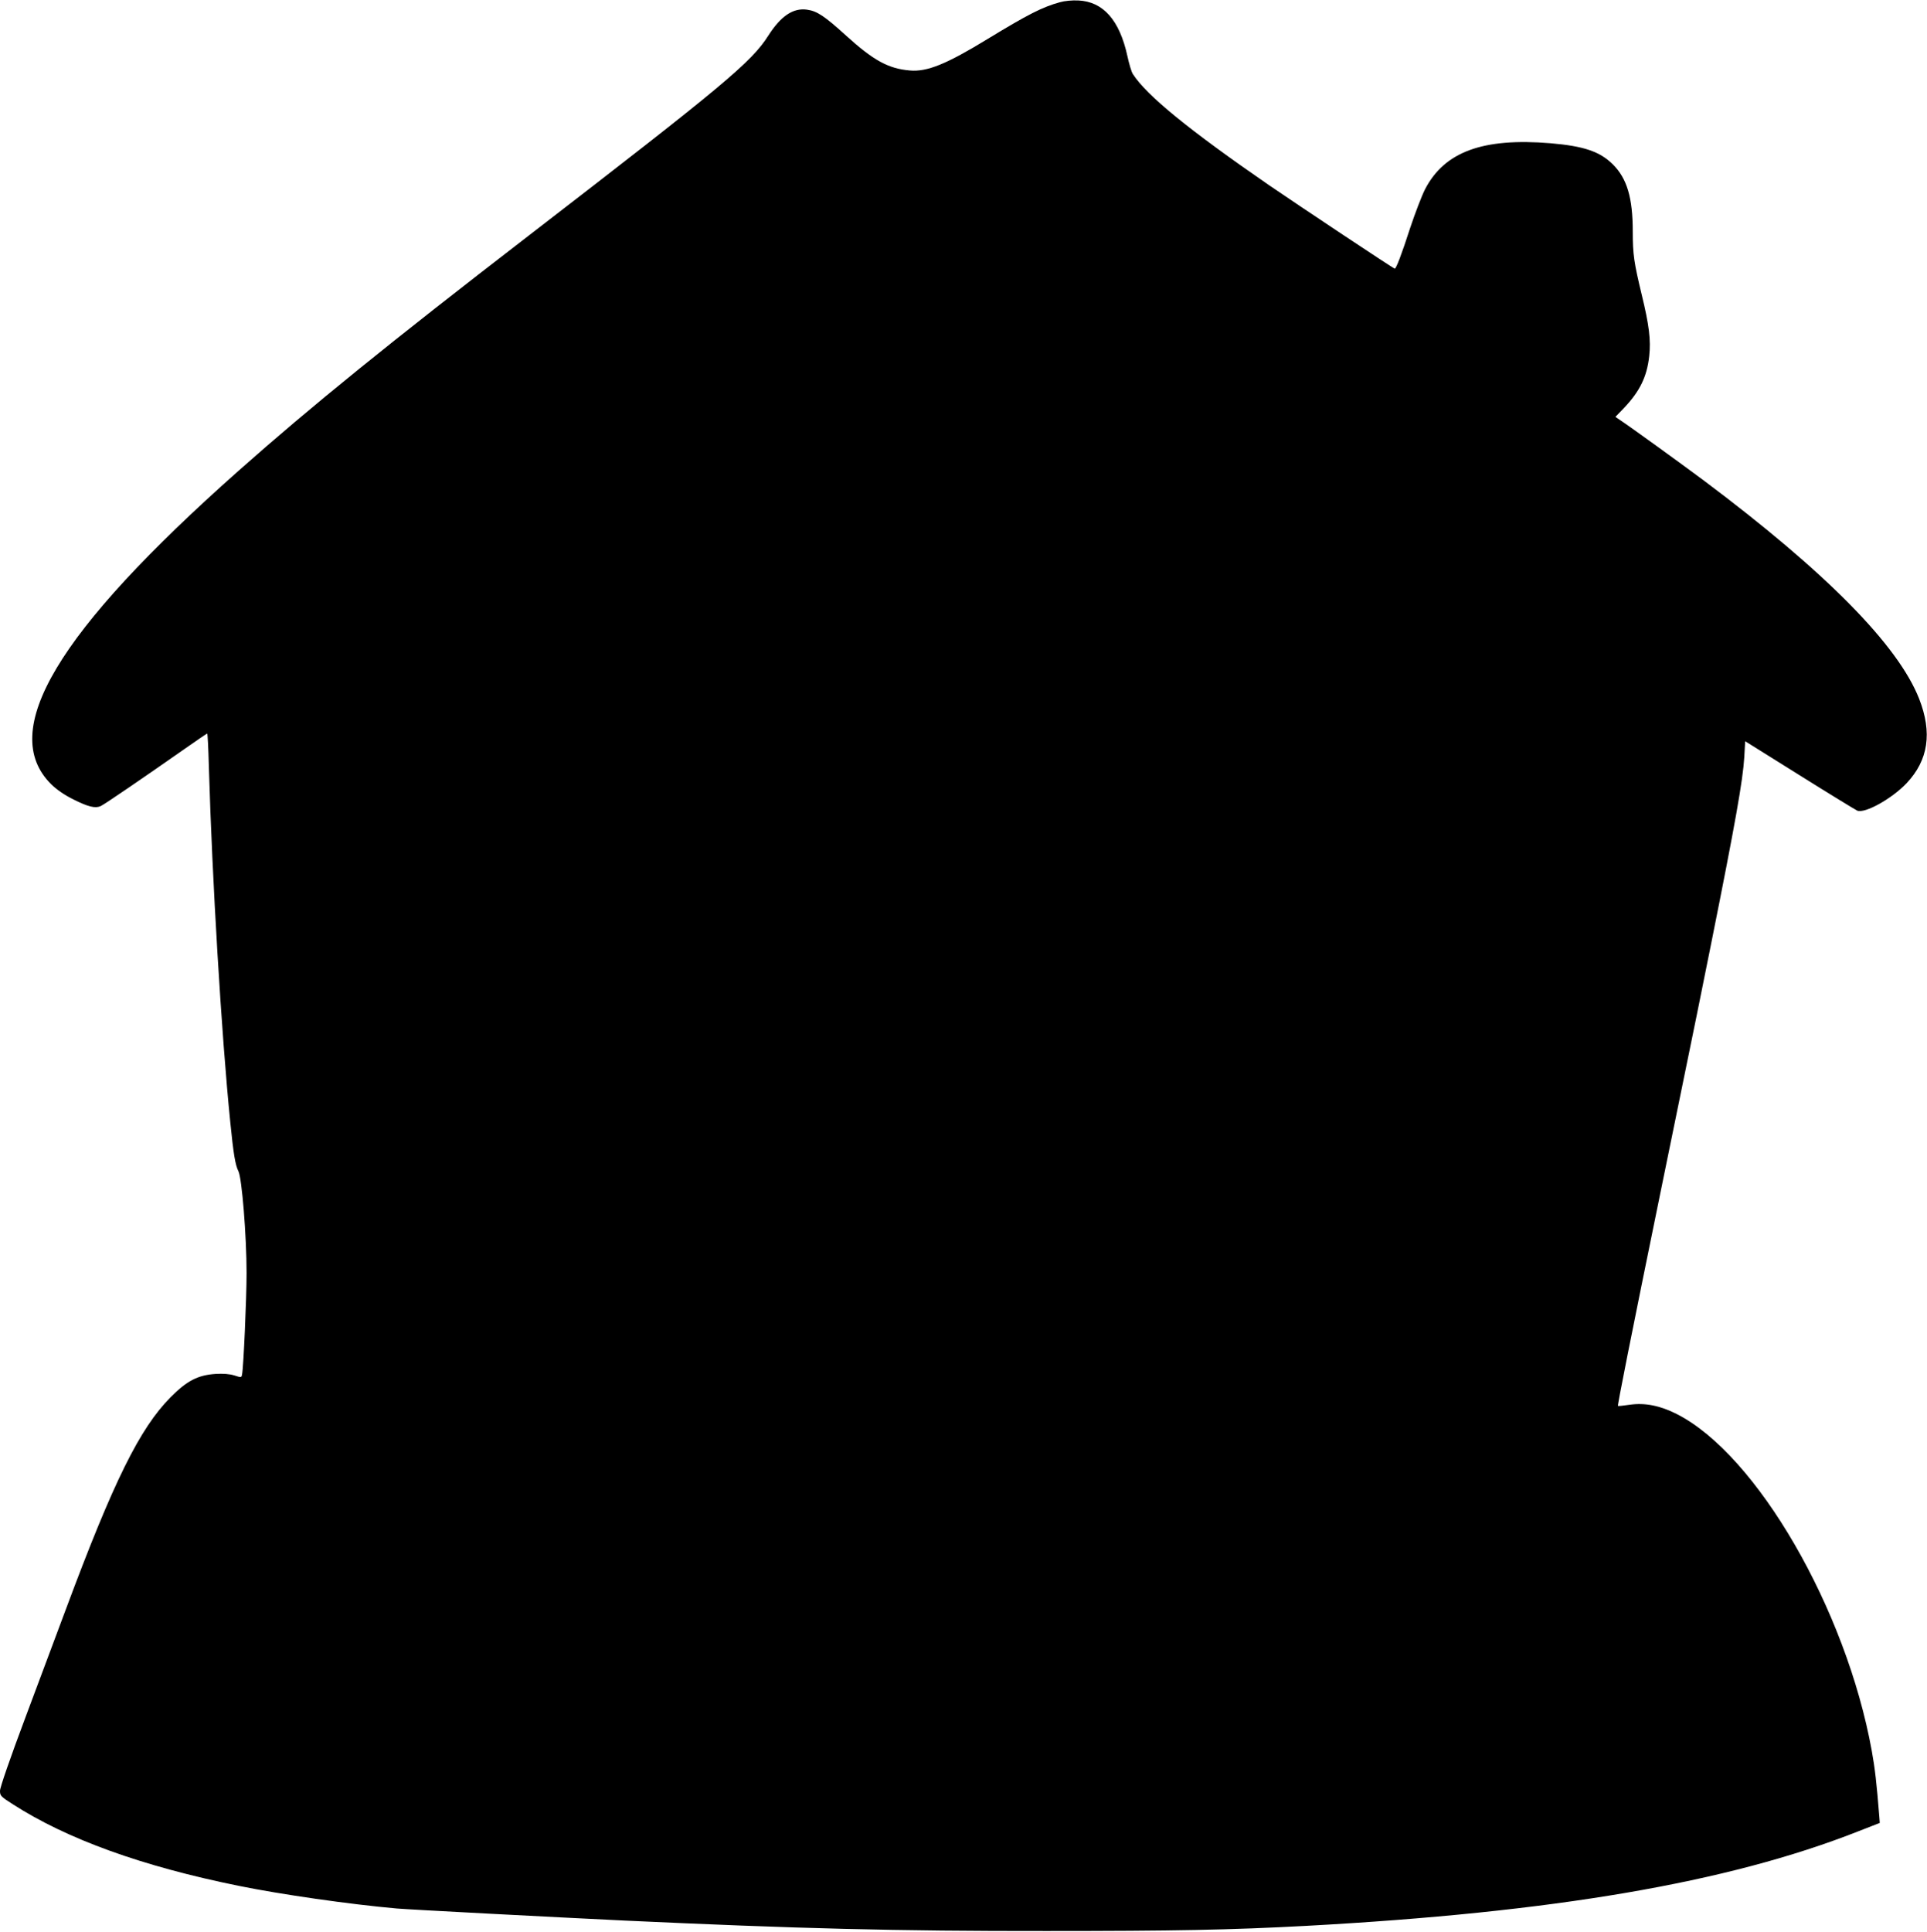 <?xml version="1.0" standalone="no"?>
<!DOCTYPE svg PUBLIC "-//W3C//DTD SVG 20010904//EN"
 "http://www.w3.org/TR/2001/REC-SVG-20010904/DTD/svg10.dtd">
<svg version="1.0" xmlns="http://www.w3.org/2000/svg"
 width="1277pt" height="1280pt" viewBox="0 0 1277 1280"
 preserveAspectRatio="xMidYMid meet">
<g transform="translate(0,1280) scale(0.1,-0.1)"
fill="#000000" stroke="none">
<path d="M7023 12785 c-116 -32 -210 -80 -478 -243 -273 -167 -401 -219 -515
-209 -142 12 -240 65 -423 231 -143 130 -193 163 -259 172 -92 13 -173 -42
-256 -171 -111 -176 -295 -329 -1587 -1325 -932 -718 -1440 -1130 -1925 -1560
-1203 -1067 -1596 -1724 -1241 -2076 37 -36 86 -70 144 -99 101 -51 148 -62
184 -46 26 12 279 185 555 378 81 57 149 103 151 103 3 0 8 -98 11 -217 22
-753 84 -1785 142 -2358 21 -209 33 -284 54 -325 23 -46 54 -427 54 -675 0
-168 -20 -623 -30 -672 -4 -21 -5 -21 -51 -6 -33 10 -73 13 -125 10 -117 -8
-189 -45 -298 -155 -204 -206 -377 -555 -693 -1403 -52 -140 -172 -460 -266
-711 -104 -277 -171 -471 -171 -493 0 -33 5 -38 83 -88 360 -232 858 -412
1500 -542 280 -57 732 -122 1047 -150 78 -7 1054 -58 1510 -80 1143 -53 1795
-70 2795 -69 850 0 1219 7 1720 34 1638 89 2794 286 3656 625 l146 57 -3 41
c-18 227 -29 321 -50 437 -170 939 -762 1962 -1292 2231 -110 56 -211 76 -310
62 -42 -6 -78 -10 -80 -8 -4 4 77 414 289 1450 252 1230 263 1284 328 1610
162 808 211 1087 220 1237 l6 107 360 -225 c198 -124 370 -229 383 -235 51
-20 228 78 327 182 144 153 171 334 83 559 -140 356 -618 840 -1428 1447 -152
113 -487 356 -560 404 l-25 17 57 59 c105 111 152 207 167 343 12 106 -1 208
-49 405 -52 216 -60 268 -60 422 0 222 -38 350 -131 443 -86 86 -192 122 -414
141 -448 37 -703 -56 -832 -306 -22 -44 -66 -159 -98 -255 -56 -174 -93 -270
-102 -270 -8 0 -630 414 -833 553 -531 366 -812 595 -903 737 -9 14 -25 68
-36 119 -52 238 -160 360 -325 368 -42 2 -92 -3 -123 -12z"/>
</g>
</svg>